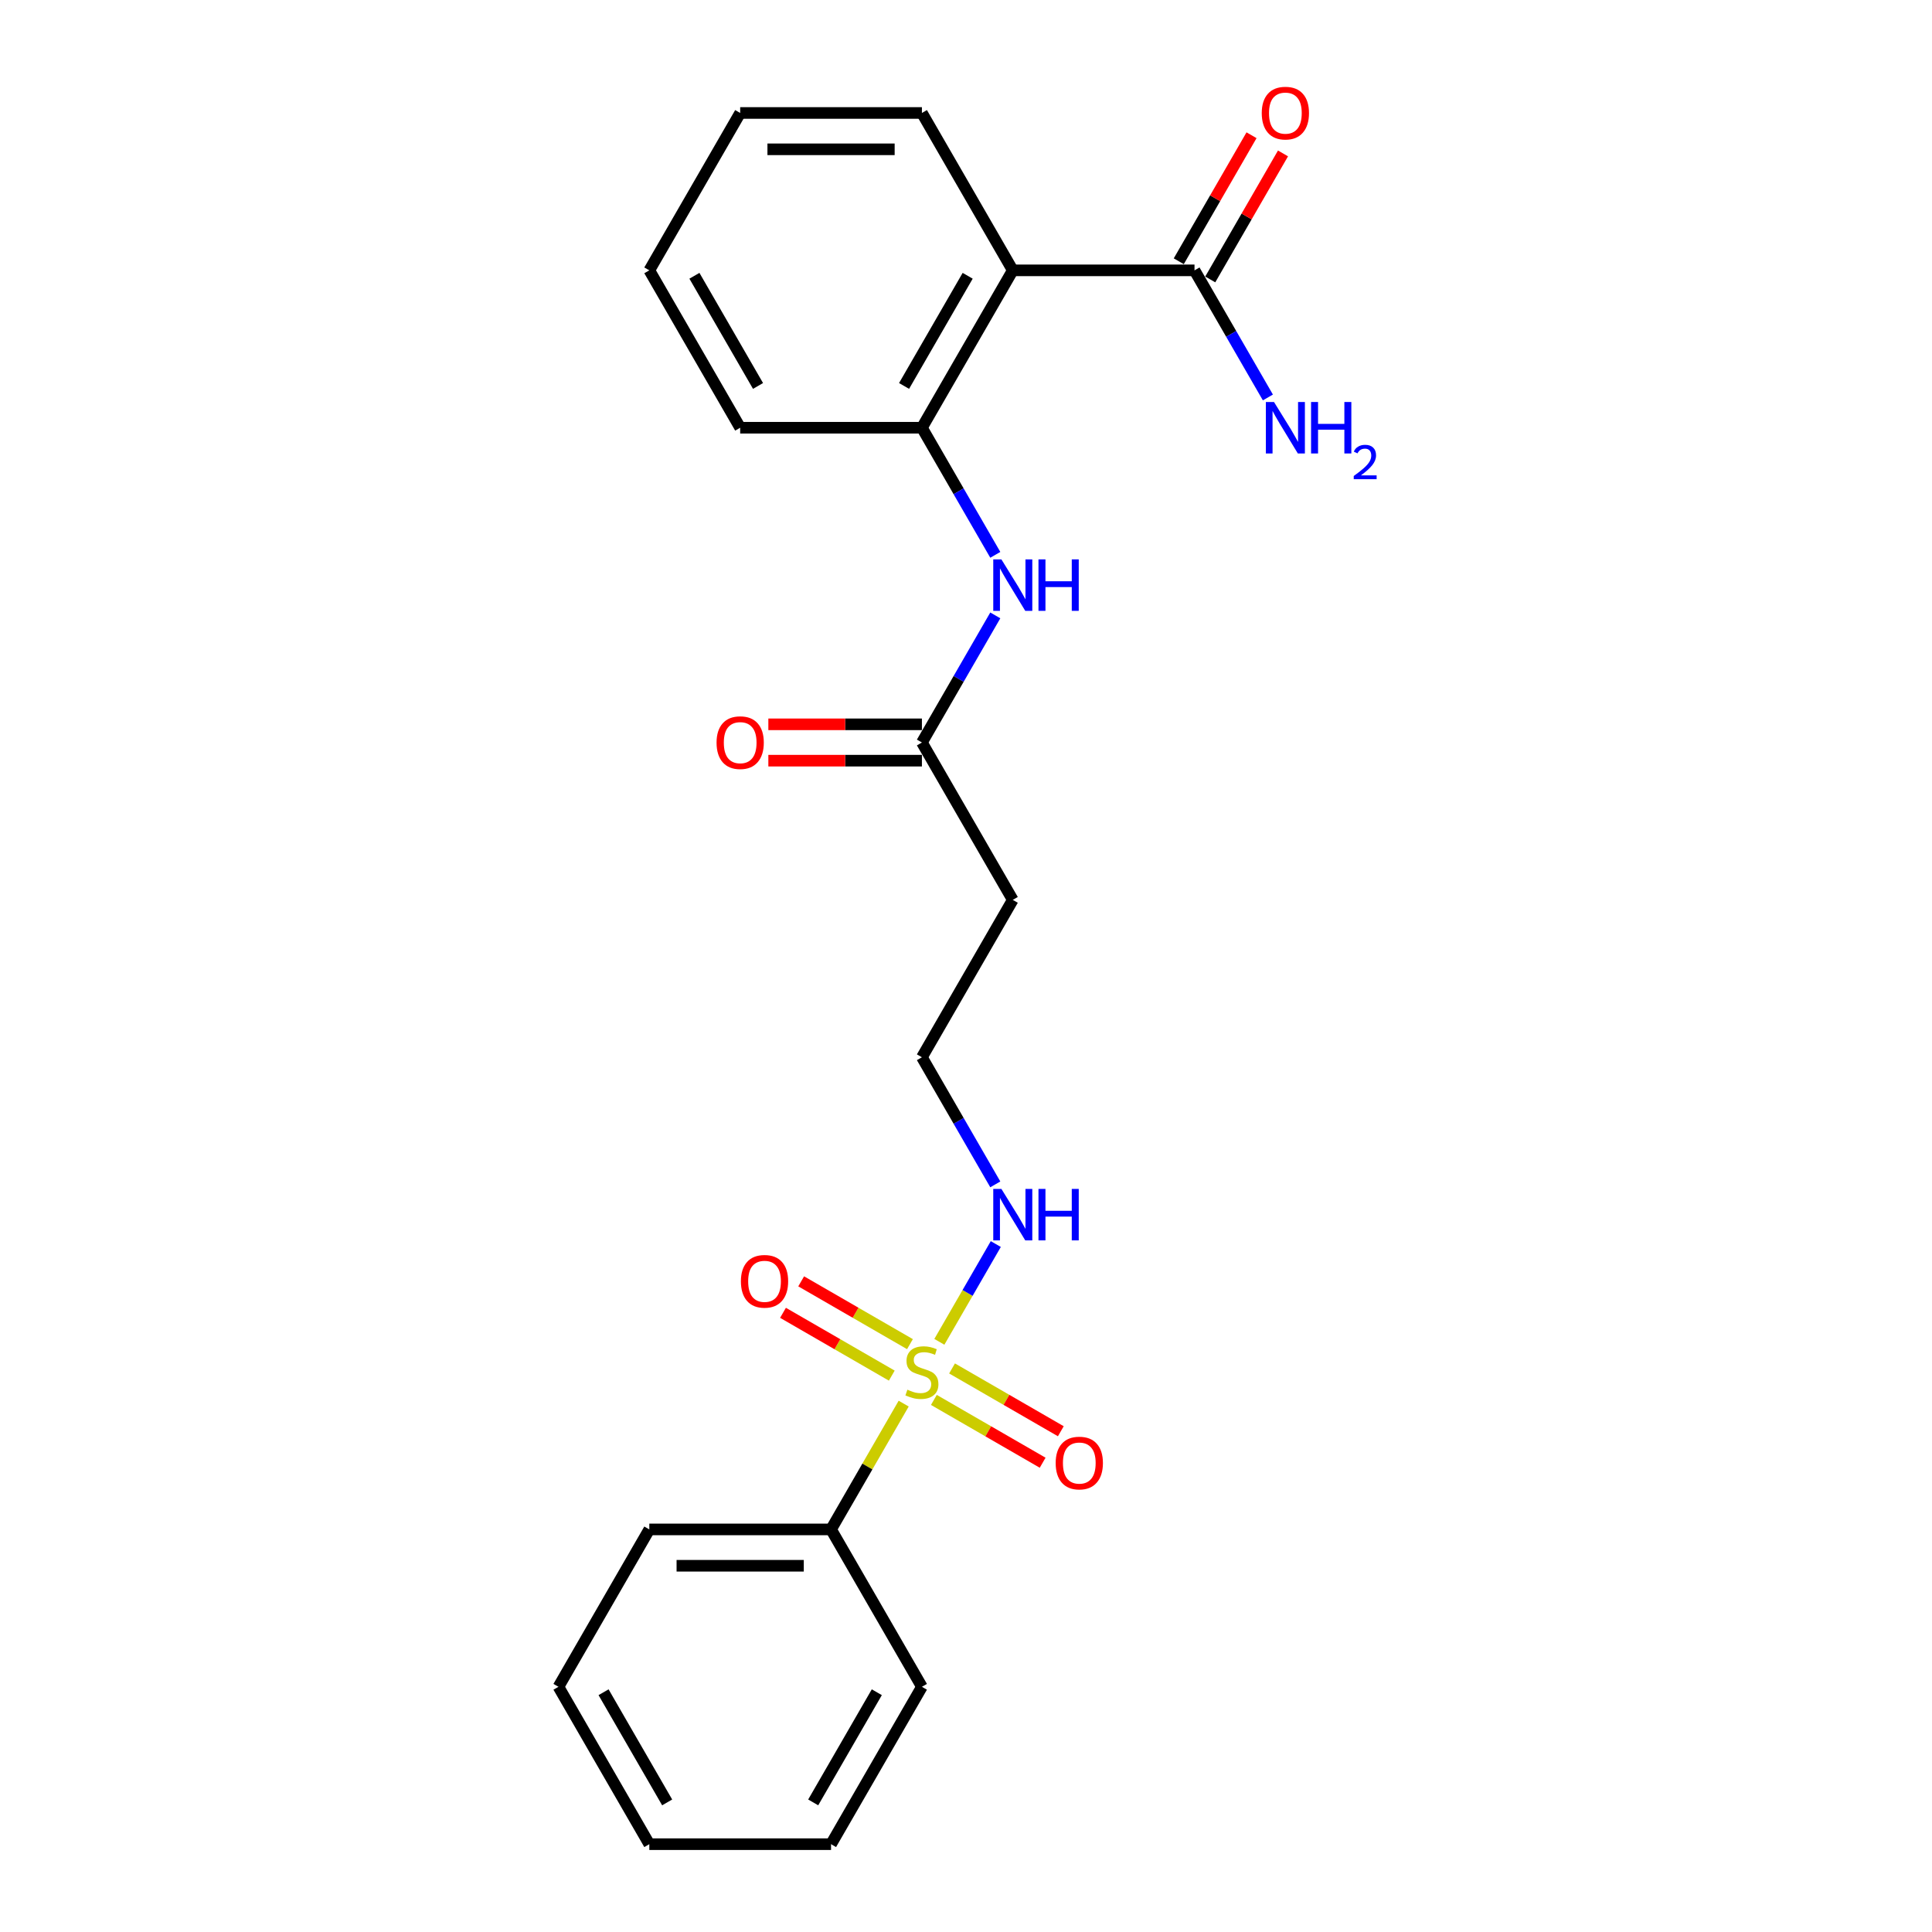<?xml version='1.0' encoding='iso-8859-1'?>
<svg version='1.1' baseProfile='full'
              xmlns='http://www.w3.org/2000/svg'
                      xmlns:rdkit='http://www.rdkit.org/xml'
                      xmlns:xlink='http://www.w3.org/1999/xlink'
                  xml:space='preserve'
width='1000px' height='1000px' viewBox='0 0 1000 1000'>
<!-- END OF HEADER -->
<rect style='opacity:1.0;fill:#FFFFFF;stroke:none' width='1000' height='1000' x='0' y='0'> </rect>
<path class='bond-5' d='M 470.991,695.726 L 442.84,679.473' style='fill:none;fill-rule:evenodd;stroke:#CCCC00;stroke-width:6px;stroke-linecap:butt;stroke-linejoin:miter;stroke-opacity:1' />
<path class='bond-5' d='M 442.84,679.473 L 414.688,663.22' style='fill:none;fill-rule:evenodd;stroke:#FF0000;stroke-width:6px;stroke-linecap:butt;stroke-linejoin:miter;stroke-opacity:1' />
<path class='bond-5' d='M 461.585,712.019 L 433.433,695.765' style='fill:none;fill-rule:evenodd;stroke:#CCCC00;stroke-width:6px;stroke-linecap:butt;stroke-linejoin:miter;stroke-opacity:1' />
<path class='bond-5' d='M 433.433,695.765 L 405.281,679.512' style='fill:none;fill-rule:evenodd;stroke:#FF0000;stroke-width:6px;stroke-linecap:butt;stroke-linejoin:miter;stroke-opacity:1' />
<path class='bond-6' d='M 483.37,724.596 L 511.522,740.85' style='fill:none;fill-rule:evenodd;stroke:#CCCC00;stroke-width:6px;stroke-linecap:butt;stroke-linejoin:miter;stroke-opacity:1' />
<path class='bond-6' d='M 511.522,740.85 L 539.673,757.103' style='fill:none;fill-rule:evenodd;stroke:#FF0000;stroke-width:6px;stroke-linecap:butt;stroke-linejoin:miter;stroke-opacity:1' />
<path class='bond-6' d='M 492.776,708.304 L 520.928,724.557' style='fill:none;fill-rule:evenodd;stroke:#CCCC00;stroke-width:6px;stroke-linecap:butt;stroke-linejoin:miter;stroke-opacity:1' />
<path class='bond-6' d='M 520.928,724.557 L 549.08,740.811' style='fill:none;fill-rule:evenodd;stroke:#FF0000;stroke-width:6px;stroke-linecap:butt;stroke-linejoin:miter;stroke-opacity:1' />
<path class='bond-7' d='M 467.742,726.51 L 448.945,759.066' style='fill:none;fill-rule:evenodd;stroke:#CCCC00;stroke-width:6px;stroke-linecap:butt;stroke-linejoin:miter;stroke-opacity:1' />
<path class='bond-7' d='M 448.945,759.066 L 430.149,791.623' style='fill:none;fill-rule:evenodd;stroke:#000000;stroke-width:6px;stroke-linecap:butt;stroke-linejoin:miter;stroke-opacity:1' />
<path class='bond-8' d='M 486.207,694.528 L 500.816,669.224' style='fill:none;fill-rule:evenodd;stroke:#CCCC00;stroke-width:6px;stroke-linecap:butt;stroke-linejoin:miter;stroke-opacity:1' />
<path class='bond-8' d='M 500.816,669.224 L 515.425,643.92' style='fill:none;fill-rule:evenodd;stroke:#0000FF;stroke-width:6px;stroke-linecap:butt;stroke-linejoin:miter;stroke-opacity:1' />
<path class='bond-0' d='M 524.212,139.931 L 477.181,221.393' style='fill:none;fill-rule:evenodd;stroke:#000000;stroke-width:6px;stroke-linecap:butt;stroke-linejoin:miter;stroke-opacity:1' />
<path class='bond-0' d='M 500.865,142.744 L 467.943,199.767' style='fill:none;fill-rule:evenodd;stroke:#000000;stroke-width:6px;stroke-linecap:butt;stroke-linejoin:miter;stroke-opacity:1' />
<path class='bond-2' d='M 524.212,139.931 L 618.276,139.931' style='fill:none;fill-rule:evenodd;stroke:#000000;stroke-width:6px;stroke-linecap:butt;stroke-linejoin:miter;stroke-opacity:1' />
<path class='bond-14' d='M 524.212,139.931 L 477.181,58.47' style='fill:none;fill-rule:evenodd;stroke:#000000;stroke-width:6px;stroke-linecap:butt;stroke-linejoin:miter;stroke-opacity:1' />
<path class='bond-1' d='M 477.181,221.393 L 496.173,254.288' style='fill:none;fill-rule:evenodd;stroke:#000000;stroke-width:6px;stroke-linecap:butt;stroke-linejoin:miter;stroke-opacity:1' />
<path class='bond-1' d='M 496.173,254.288 L 515.165,287.183' style='fill:none;fill-rule:evenodd;stroke:#0000FF;stroke-width:6px;stroke-linecap:butt;stroke-linejoin:miter;stroke-opacity:1' />
<path class='bond-15' d='M 477.181,221.393 L 383.117,221.393' style='fill:none;fill-rule:evenodd;stroke:#000000;stroke-width:6px;stroke-linecap:butt;stroke-linejoin:miter;stroke-opacity:1' />
<path class='bond-10' d='M 626.422,144.635 L 645.251,112.022' style='fill:none;fill-rule:evenodd;stroke:#000000;stroke-width:6px;stroke-linecap:butt;stroke-linejoin:miter;stroke-opacity:1' />
<path class='bond-10' d='M 645.251,112.022 L 664.08,79.409' style='fill:none;fill-rule:evenodd;stroke:#FF0000;stroke-width:6px;stroke-linecap:butt;stroke-linejoin:miter;stroke-opacity:1' />
<path class='bond-10' d='M 610.13,135.228 L 628.959,102.615' style='fill:none;fill-rule:evenodd;stroke:#000000;stroke-width:6px;stroke-linecap:butt;stroke-linejoin:miter;stroke-opacity:1' />
<path class='bond-10' d='M 628.959,102.615 L 647.788,70.002' style='fill:none;fill-rule:evenodd;stroke:#FF0000;stroke-width:6px;stroke-linecap:butt;stroke-linejoin:miter;stroke-opacity:1' />
<path class='bond-12' d='M 618.276,139.931 L 637.268,172.827' style='fill:none;fill-rule:evenodd;stroke:#000000;stroke-width:6px;stroke-linecap:butt;stroke-linejoin:miter;stroke-opacity:1' />
<path class='bond-12' d='M 637.268,172.827 L 656.26,205.722' style='fill:none;fill-rule:evenodd;stroke:#0000FF;stroke-width:6px;stroke-linecap:butt;stroke-linejoin:miter;stroke-opacity:1' />
<path class='bond-3' d='M 515.165,318.525 L 496.173,351.42' style='fill:none;fill-rule:evenodd;stroke:#0000FF;stroke-width:6px;stroke-linecap:butt;stroke-linejoin:miter;stroke-opacity:1' />
<path class='bond-3' d='M 496.173,351.42 L 477.181,384.316' style='fill:none;fill-rule:evenodd;stroke:#000000;stroke-width:6px;stroke-linecap:butt;stroke-linejoin:miter;stroke-opacity:1' />
<path class='bond-4' d='M 477.181,384.316 L 524.212,465.777' style='fill:none;fill-rule:evenodd;stroke:#000000;stroke-width:6px;stroke-linecap:butt;stroke-linejoin:miter;stroke-opacity:1' />
<path class='bond-11' d='M 477.181,374.909 L 437.439,374.909' style='fill:none;fill-rule:evenodd;stroke:#000000;stroke-width:6px;stroke-linecap:butt;stroke-linejoin:miter;stroke-opacity:1' />
<path class='bond-11' d='M 437.439,374.909 L 397.697,374.909' style='fill:none;fill-rule:evenodd;stroke:#FF0000;stroke-width:6px;stroke-linecap:butt;stroke-linejoin:miter;stroke-opacity:1' />
<path class='bond-11' d='M 477.181,393.722 L 437.439,393.722' style='fill:none;fill-rule:evenodd;stroke:#000000;stroke-width:6px;stroke-linecap:butt;stroke-linejoin:miter;stroke-opacity:1' />
<path class='bond-11' d='M 437.439,393.722 L 397.697,393.722' style='fill:none;fill-rule:evenodd;stroke:#FF0000;stroke-width:6px;stroke-linecap:butt;stroke-linejoin:miter;stroke-opacity:1' />
<path class='bond-16' d='M 430.149,791.623 L 336.085,791.623' style='fill:none;fill-rule:evenodd;stroke:#000000;stroke-width:6px;stroke-linecap:butt;stroke-linejoin:miter;stroke-opacity:1' />
<path class='bond-16' d='M 416.039,810.435 L 350.195,810.435' style='fill:none;fill-rule:evenodd;stroke:#000000;stroke-width:6px;stroke-linecap:butt;stroke-linejoin:miter;stroke-opacity:1' />
<path class='bond-17' d='M 430.149,791.623 L 477.181,873.084' style='fill:none;fill-rule:evenodd;stroke:#000000;stroke-width:6px;stroke-linecap:butt;stroke-linejoin:miter;stroke-opacity:1' />
<path class='bond-13' d='M 515.165,613.029 L 496.173,580.134' style='fill:none;fill-rule:evenodd;stroke:#0000FF;stroke-width:6px;stroke-linecap:butt;stroke-linejoin:miter;stroke-opacity:1' />
<path class='bond-13' d='M 496.173,580.134 L 477.181,547.238' style='fill:none;fill-rule:evenodd;stroke:#000000;stroke-width:6px;stroke-linecap:butt;stroke-linejoin:miter;stroke-opacity:1' />
<path class='bond-9' d='M 524.212,465.777 L 477.181,547.238' style='fill:none;fill-rule:evenodd;stroke:#000000;stroke-width:6px;stroke-linecap:butt;stroke-linejoin:miter;stroke-opacity:1' />
<path class='bond-24' d='M 477.181,58.47 L 383.117,58.47' style='fill:none;fill-rule:evenodd;stroke:#000000;stroke-width:6px;stroke-linecap:butt;stroke-linejoin:miter;stroke-opacity:1' />
<path class='bond-24' d='M 463.071,77.283 L 397.227,77.283' style='fill:none;fill-rule:evenodd;stroke:#000000;stroke-width:6px;stroke-linecap:butt;stroke-linejoin:miter;stroke-opacity:1' />
<path class='bond-19' d='M 383.117,221.393 L 336.085,139.931' style='fill:none;fill-rule:evenodd;stroke:#000000;stroke-width:6px;stroke-linecap:butt;stroke-linejoin:miter;stroke-opacity:1' />
<path class='bond-19' d='M 392.355,199.767 L 359.432,142.744' style='fill:none;fill-rule:evenodd;stroke:#000000;stroke-width:6px;stroke-linecap:butt;stroke-linejoin:miter;stroke-opacity:1' />
<path class='bond-21' d='M 336.085,791.623 L 289.054,873.084' style='fill:none;fill-rule:evenodd;stroke:#000000;stroke-width:6px;stroke-linecap:butt;stroke-linejoin:miter;stroke-opacity:1' />
<path class='bond-20' d='M 477.181,873.084 L 430.149,954.545' style='fill:none;fill-rule:evenodd;stroke:#000000;stroke-width:6px;stroke-linecap:butt;stroke-linejoin:miter;stroke-opacity:1' />
<path class='bond-20' d='M 453.834,875.897 L 420.911,932.92' style='fill:none;fill-rule:evenodd;stroke:#000000;stroke-width:6px;stroke-linecap:butt;stroke-linejoin:miter;stroke-opacity:1' />
<path class='bond-18' d='M 383.117,58.47 L 336.085,139.931' style='fill:none;fill-rule:evenodd;stroke:#000000;stroke-width:6px;stroke-linecap:butt;stroke-linejoin:miter;stroke-opacity:1' />
<path class='bond-22' d='M 430.149,954.545 L 336.085,954.545' style='fill:none;fill-rule:evenodd;stroke:#000000;stroke-width:6px;stroke-linecap:butt;stroke-linejoin:miter;stroke-opacity:1' />
<path class='bond-23' d='M 289.054,873.084 L 336.085,954.545' style='fill:none;fill-rule:evenodd;stroke:#000000;stroke-width:6px;stroke-linecap:butt;stroke-linejoin:miter;stroke-opacity:1' />
<path class='bond-23' d='M 312.401,875.897 L 345.323,932.92' style='fill:none;fill-rule:evenodd;stroke:#000000;stroke-width:6px;stroke-linecap:butt;stroke-linejoin:miter;stroke-opacity:1' />
<path  class='atom-0' d='M 469.656 719.304
Q 469.957 719.417, 471.198 719.944
Q 472.44 720.471, 473.794 720.809
Q 475.186 721.11, 476.541 721.11
Q 479.062 721.11, 480.529 719.906
Q 481.997 718.665, 481.997 716.52
Q 481.997 715.053, 481.244 714.15
Q 480.529 713.247, 479.401 712.757
Q 478.272 712.268, 476.39 711.704
Q 474.02 710.989, 472.59 710.312
Q 471.198 709.635, 470.182 708.205
Q 469.204 706.775, 469.204 704.367
Q 469.204 701.018, 471.462 698.949
Q 473.757 696.879, 478.272 696.879
Q 481.357 696.879, 484.856 698.347
L 483.991 701.244
Q 480.793 699.927, 478.385 699.927
Q 475.788 699.927, 474.359 701.018
Q 472.929 702.072, 472.967 703.915
Q 472.967 705.345, 473.681 706.211
Q 474.434 707.076, 475.487 707.565
Q 476.579 708.054, 478.385 708.619
Q 480.793 709.371, 482.222 710.124
Q 483.652 710.876, 484.668 712.419
Q 485.722 713.924, 485.722 716.52
Q 485.722 720.207, 483.238 722.201
Q 480.793 724.158, 476.691 724.158
Q 474.321 724.158, 472.515 723.631
Q 470.747 723.142, 468.64 722.277
L 469.656 719.304
' fill='#CCCC00'/>
<path  class='atom-4' d='M 518.324 289.535
L 527.053 303.644
Q 527.918 305.037, 529.311 307.557
Q 530.703 310.078, 530.778 310.229
L 530.778 289.535
L 534.315 289.535
L 534.315 316.174
L 530.665 316.174
L 521.296 300.747
Q 520.205 298.941, 519.039 296.872
Q 517.91 294.802, 517.571 294.163
L 517.571 316.174
L 514.11 316.174
L 514.11 289.535
L 518.324 289.535
' fill='#0000FF'/>
<path  class='atom-4' d='M 537.513 289.535
L 541.125 289.535
L 541.125 300.86
L 554.745 300.86
L 554.745 289.535
L 558.357 289.535
L 558.357 316.174
L 554.745 316.174
L 554.745 303.87
L 541.125 303.87
L 541.125 316.174
L 537.513 316.174
L 537.513 289.535
' fill='#0000FF'/>
<path  class='atom-6' d='M 383.491 663.205
Q 383.491 656.808, 386.651 653.234
Q 389.812 649.66, 395.719 649.66
Q 401.626 649.66, 404.787 653.234
Q 407.947 656.808, 407.947 663.205
Q 407.947 669.676, 404.749 673.364
Q 401.551 677.013, 395.719 677.013
Q 389.85 677.013, 386.651 673.364
Q 383.491 669.714, 383.491 663.205
M 395.719 674.003
Q 399.783 674.003, 401.965 671.294
Q 404.185 668.548, 404.185 663.205
Q 404.185 657.975, 401.965 655.341
Q 399.783 652.67, 395.719 652.67
Q 391.656 652.67, 389.436 655.303
Q 387.254 657.937, 387.254 663.205
Q 387.254 668.585, 389.436 671.294
Q 391.656 674.003, 395.719 674.003
' fill='#FF0000'/>
<path  class='atom-7' d='M 546.414 757.268
Q 546.414 750.872, 549.574 747.298
Q 552.735 743.723, 558.642 743.723
Q 564.549 743.723, 567.71 747.298
Q 570.87 750.872, 570.87 757.268
Q 570.87 763.74, 567.672 767.427
Q 564.474 771.077, 558.642 771.077
Q 552.772 771.077, 549.574 767.427
Q 546.414 763.777, 546.414 757.268
M 558.642 768.067
Q 562.706 768.067, 564.888 765.358
Q 567.108 762.611, 567.108 757.268
Q 567.108 752.038, 564.888 749.405
Q 562.706 746.733, 558.642 746.733
Q 554.578 746.733, 552.359 749.367
Q 550.176 752.001, 550.176 757.268
Q 550.176 762.649, 552.359 765.358
Q 554.578 768.067, 558.642 768.067
' fill='#FF0000'/>
<path  class='atom-9' d='M 518.324 615.38
L 527.053 629.49
Q 527.918 630.882, 529.311 633.403
Q 530.703 635.924, 530.778 636.074
L 530.778 615.38
L 534.315 615.38
L 534.315 642.019
L 530.665 642.019
L 521.296 626.593
Q 520.205 624.787, 519.039 622.717
Q 517.91 620.648, 517.571 620.008
L 517.571 642.019
L 514.11 642.019
L 514.11 615.38
L 518.324 615.38
' fill='#0000FF'/>
<path  class='atom-9' d='M 537.513 615.38
L 541.125 615.38
L 541.125 626.706
L 554.745 626.706
L 554.745 615.38
L 558.357 615.38
L 558.357 642.019
L 554.745 642.019
L 554.745 629.716
L 541.125 629.716
L 541.125 642.019
L 537.513 642.019
L 537.513 615.38
' fill='#0000FF'/>
<path  class='atom-11' d='M 653.079 58.545
Q 653.079 52.149, 656.24 48.575
Q 659.4 45, 665.308 45
Q 671.215 45, 674.375 48.575
Q 677.536 52.149, 677.536 58.545
Q 677.536 65.017, 674.338 68.704
Q 671.14 72.354, 665.308 72.354
Q 659.438 72.354, 656.24 68.704
Q 653.079 65.055, 653.079 58.545
M 665.308 69.344
Q 669.371 69.344, 671.553 66.635
Q 673.773 63.888, 673.773 58.545
Q 673.773 53.315, 671.553 50.682
Q 669.371 48.01, 665.308 48.01
Q 661.244 48.01, 659.024 50.644
Q 656.842 53.278, 656.842 58.545
Q 656.842 63.926, 659.024 66.635
Q 661.244 69.344, 665.308 69.344
' fill='#FF0000'/>
<path  class='atom-12' d='M 370.889 384.391
Q 370.889 377.995, 374.049 374.42
Q 377.21 370.846, 383.117 370.846
Q 389.024 370.846, 392.185 374.42
Q 395.345 377.995, 395.345 384.391
Q 395.345 390.863, 392.147 394.55
Q 388.949 398.199, 383.117 398.199
Q 377.248 398.199, 374.049 394.55
Q 370.889 390.9, 370.889 384.391
M 383.117 395.189
Q 387.181 395.189, 389.363 392.48
Q 391.583 389.734, 391.583 384.391
Q 391.583 379.161, 389.363 376.527
Q 387.181 373.856, 383.117 373.856
Q 379.054 373.856, 376.834 376.49
Q 374.651 379.123, 374.651 384.391
Q 374.651 389.771, 376.834 392.48
Q 379.054 395.189, 383.117 395.189
' fill='#FF0000'/>
<path  class='atom-13' d='M 659.419 208.073
L 668.148 222.183
Q 669.014 223.575, 670.406 226.096
Q 671.798 228.617, 671.873 228.767
L 671.873 208.073
L 675.41 208.073
L 675.41 234.712
L 671.76 234.712
L 662.392 219.286
Q 661.301 217.48, 660.134 215.41
Q 659.005 213.341, 658.667 212.701
L 658.667 234.712
L 655.205 234.712
L 655.205 208.073
L 659.419 208.073
' fill='#0000FF'/>
<path  class='atom-13' d='M 678.608 208.073
L 682.22 208.073
L 682.22 219.399
L 695.841 219.399
L 695.841 208.073
L 699.453 208.073
L 699.453 234.712
L 695.841 234.712
L 695.841 222.409
L 682.22 222.409
L 682.22 234.712
L 678.608 234.712
L 678.608 208.073
' fill='#0000FF'/>
<path  class='atom-13' d='M 700.744 233.778
Q 701.39 232.114, 702.929 231.195
Q 704.469 230.251, 706.605 230.251
Q 709.262 230.251, 710.752 231.692
Q 712.242 233.132, 712.242 235.69
Q 712.242 238.297, 710.305 240.731
Q 708.393 243.164, 704.419 246.045
L 712.54 246.045
L 712.54 248.032
L 700.694 248.032
L 700.694 246.368
Q 703.972 244.034, 705.909 242.295
Q 707.871 240.557, 708.815 238.993
Q 709.758 237.428, 709.758 235.814
Q 709.758 234.125, 708.914 233.182
Q 708.07 232.238, 706.605 232.238
Q 705.189 232.238, 704.245 232.809
Q 703.302 233.38, 702.631 234.647
L 700.744 233.778
' fill='#0000FF'/>
</svg>
